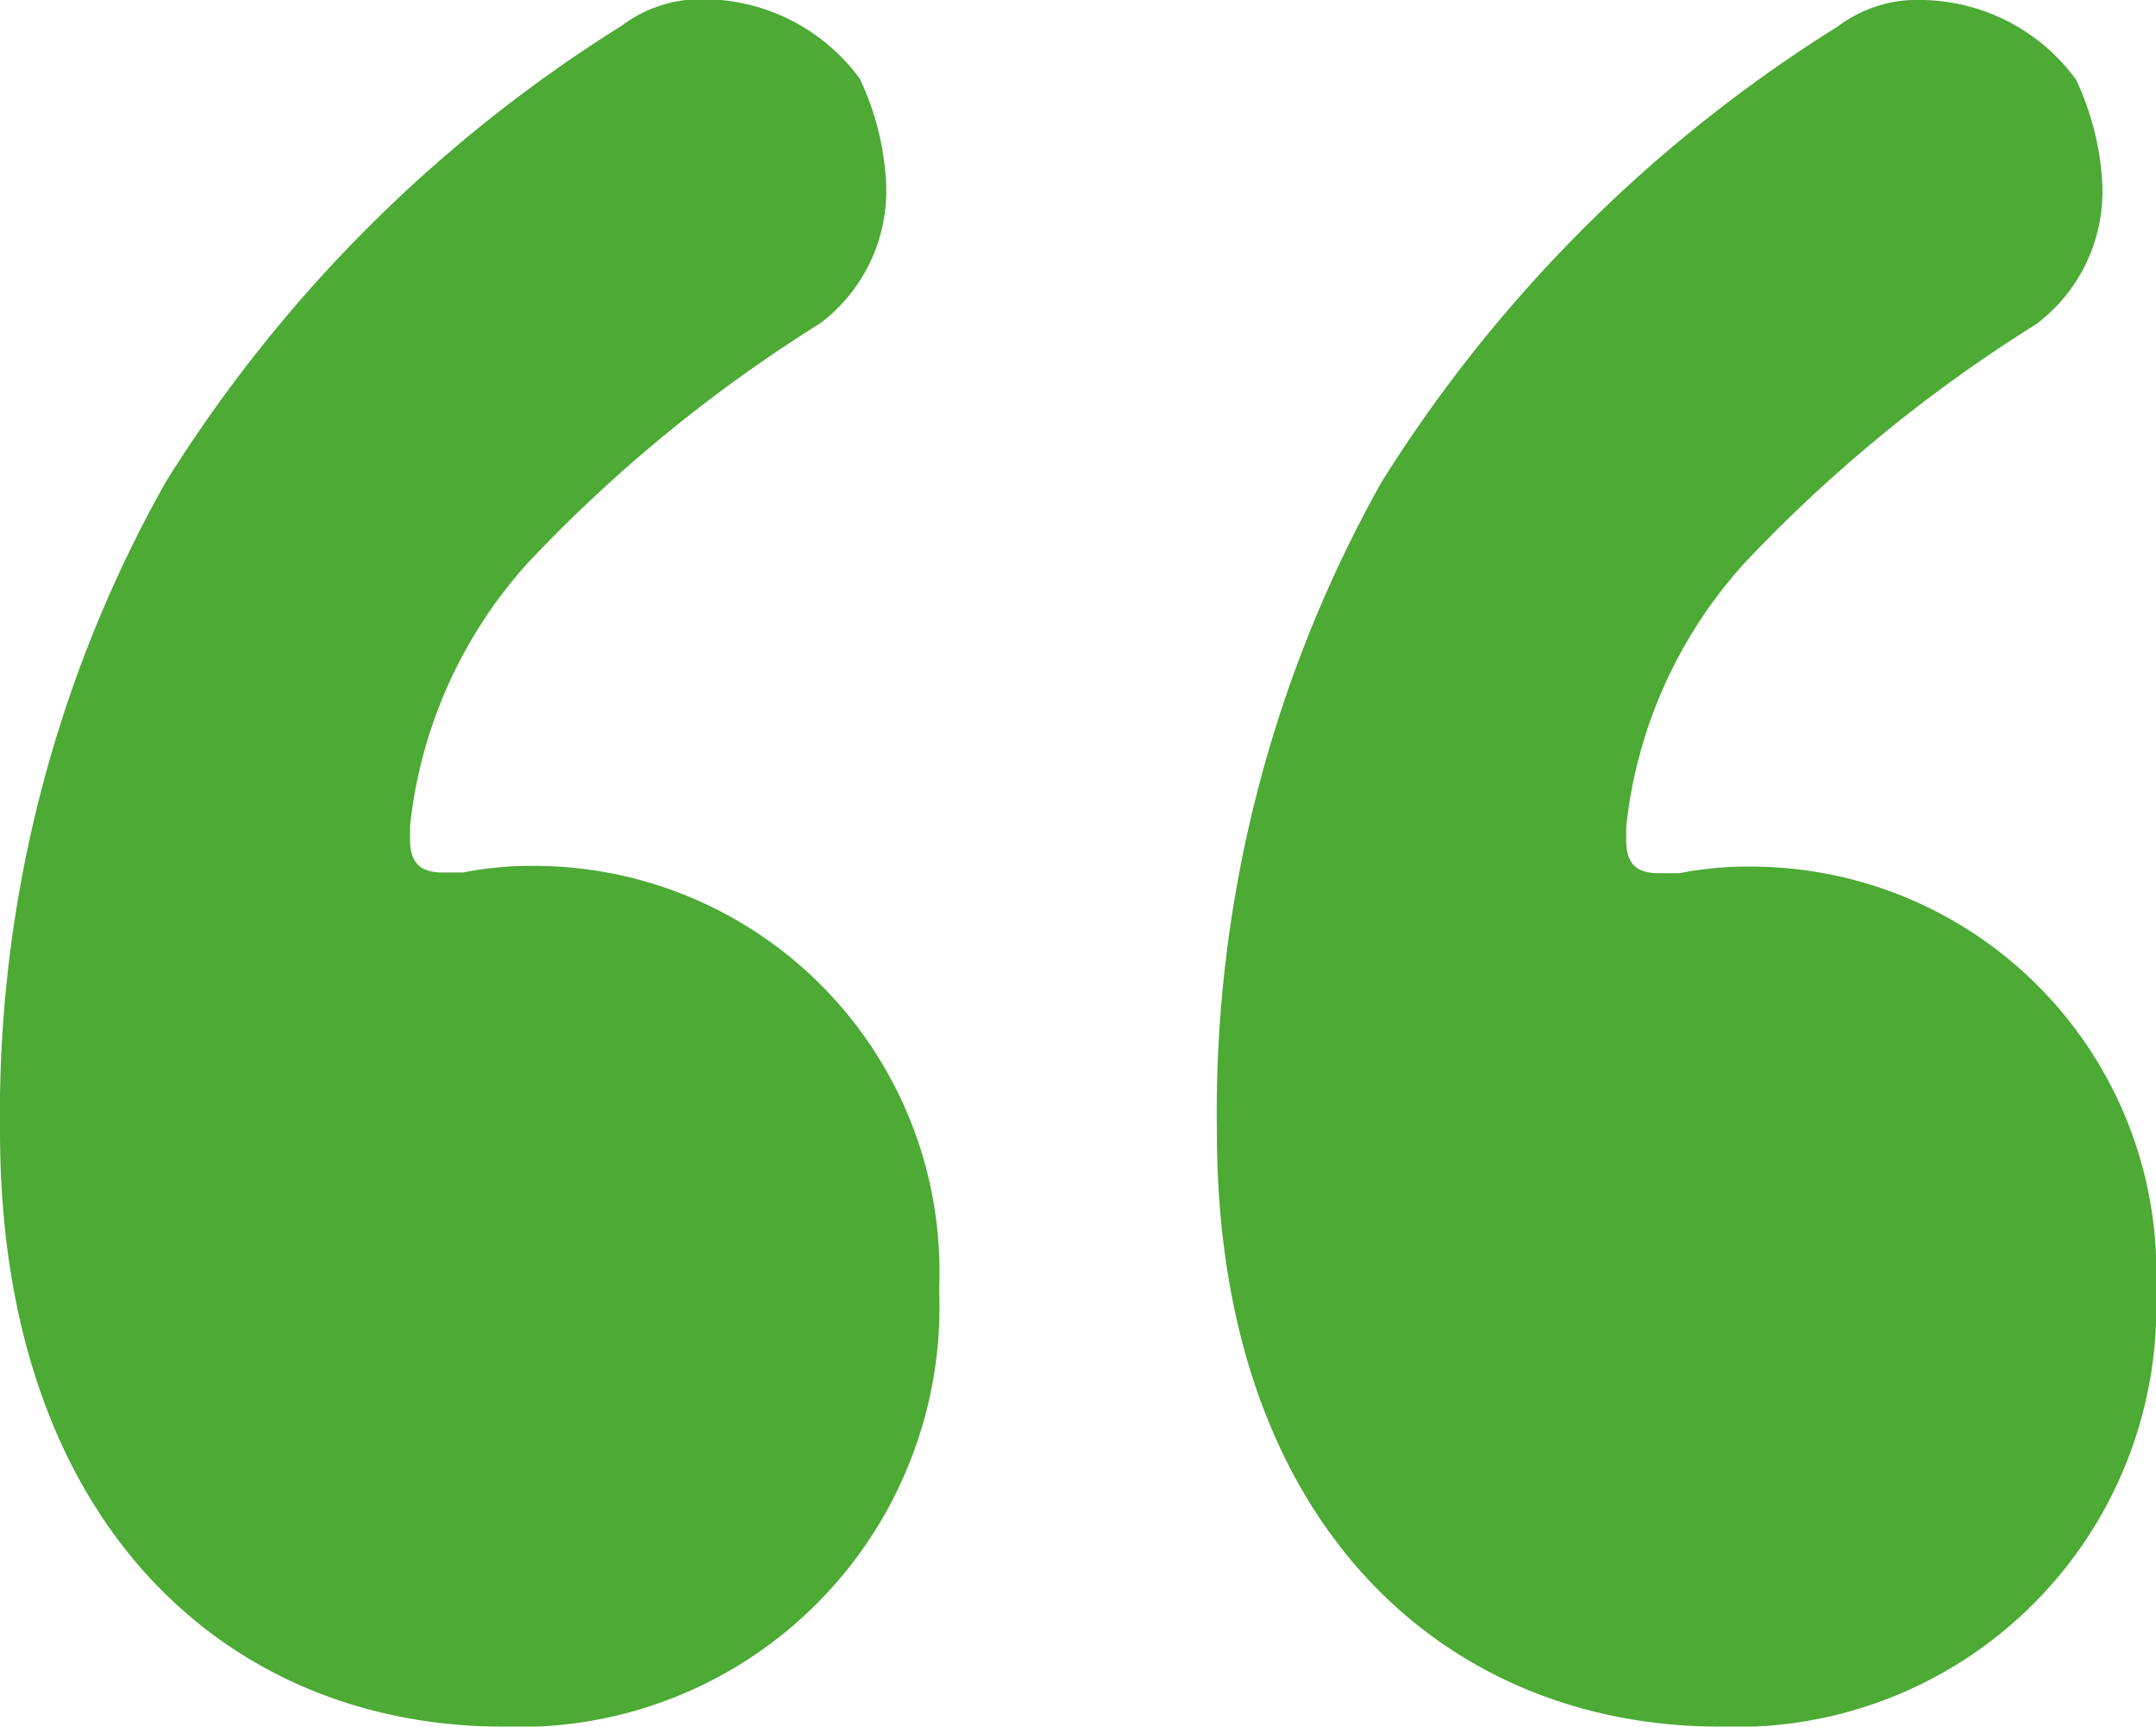 <svg xmlns="http://www.w3.org/2000/svg" width="14.67" height="11.745" viewBox="0 0 14.67 11.745"><path d="M10.89-27.675c0,2.7,1.575,4.05,3.42,4.05a2.857,2.857,0,0,0,2.97-2.97,2.76,2.76,0,0,0-2.745-2.88,2.423,2.423,0,0,0-.5.045H13.9c-.135,0-.225-.045-.225-.225v-.09a3.165,3.165,0,0,1,.81-1.8,10.024,10.024,0,0,1,1.98-1.62,1.13,1.13,0,0,0,.45-.945,1.887,1.887,0,0,0-.18-.72,1.321,1.321,0,0,0-1.035-.54.9.9,0,0,0-.585.18,9.737,9.737,0,0,0-3.105,3.1A8.759,8.759,0,0,0,10.89-27.675Zm-8.28,0c0,2.7,1.575,4.05,3.42,4.05A2.857,2.857,0,0,0,9-26.6a2.76,2.76,0,0,0-2.745-2.88,2.423,2.423,0,0,0-.495.045H5.625c-.135,0-.225-.045-.225-.225v-.09a3.165,3.165,0,0,1,.81-1.8,10.024,10.024,0,0,1,1.98-1.62,1.13,1.13,0,0,0,.45-.945,1.887,1.887,0,0,0-.18-.72,1.321,1.321,0,0,0-1.035-.54.9.9,0,0,0-.585.18,9.737,9.737,0,0,0-3.1,3.1A8.759,8.759,0,0,0,2.61-27.675Z" transform="translate(-2.61 35.37)" fill="#4caa35"/></svg>